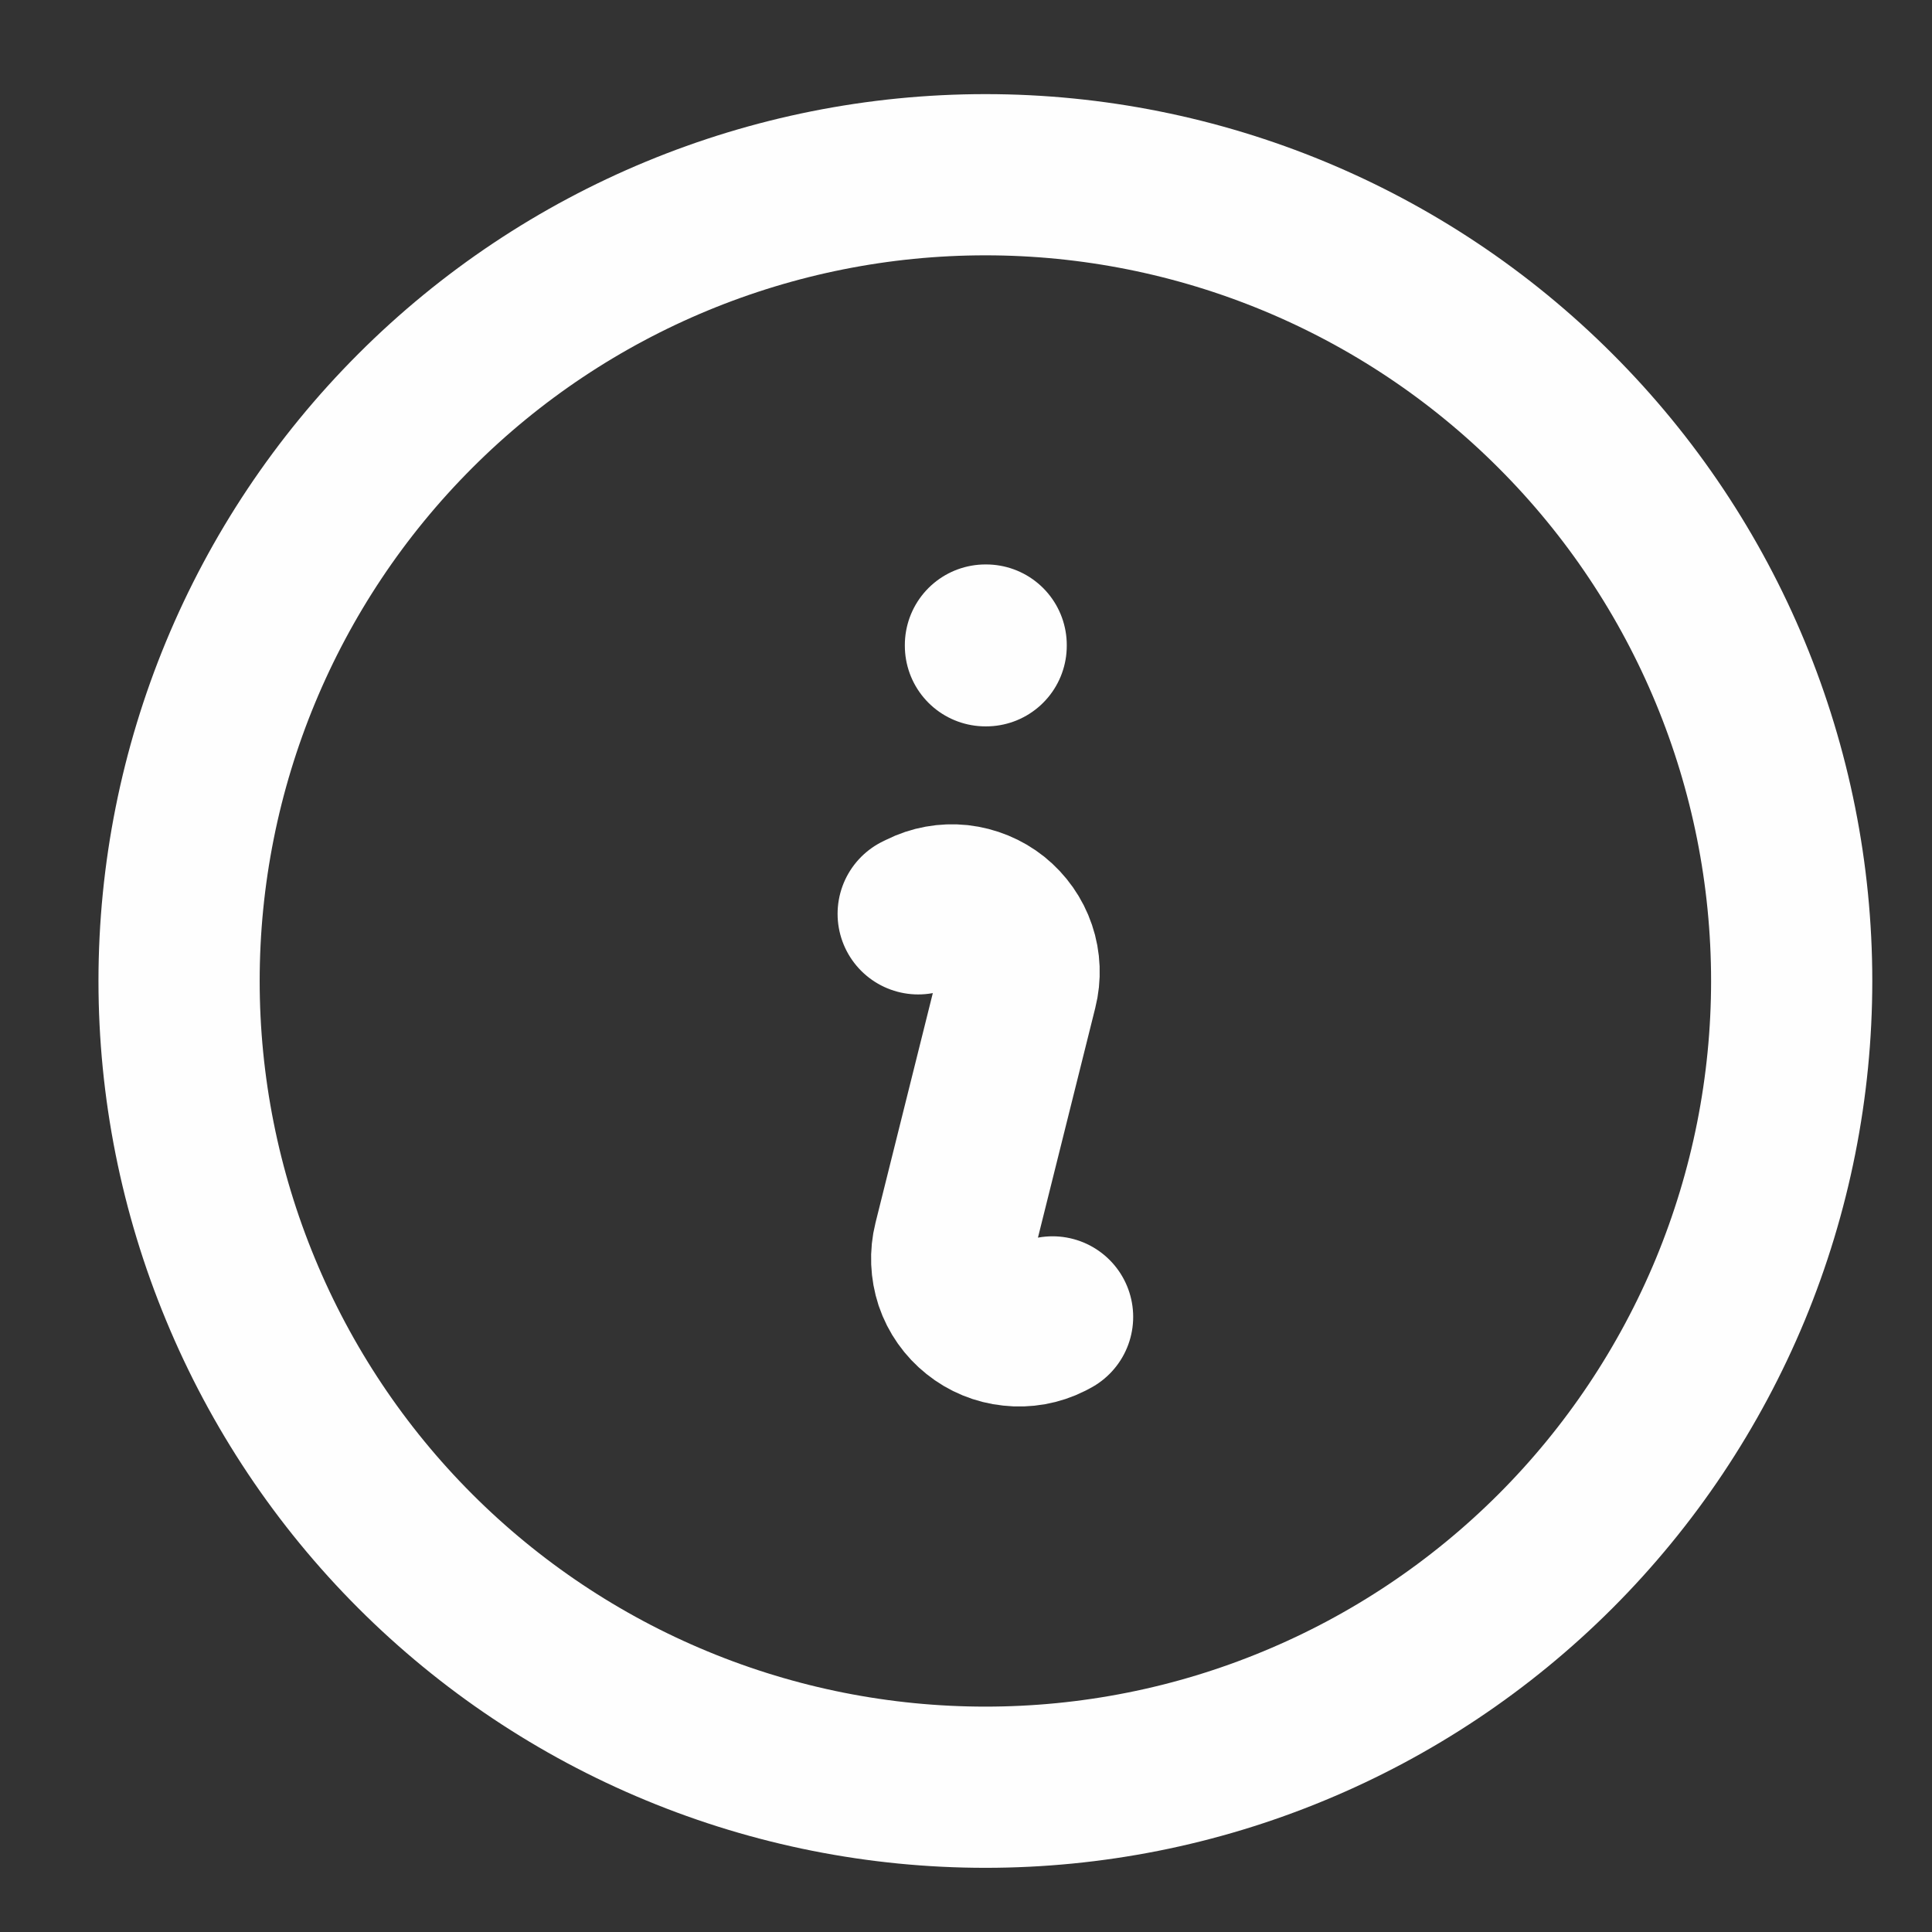 <svg width="16" height="16" viewBox="0 0 16 16" fill="none" xmlns="http://www.w3.org/2000/svg">
<rect x="0" y="0" width="16" height="16" fill="#333333" stroke="none"/>
<path d="M7.604 7.568L7.635 7.553C7.73 7.505 7.837 7.486 7.942 7.497C8.048 7.509 8.148 7.55 8.231 7.616C8.314 7.683 8.377 7.772 8.411 7.873C8.445 7.973 8.449 8.082 8.423 8.185L7.898 10.289C7.872 10.392 7.877 10.501 7.91 10.602C7.944 10.703 8.007 10.792 8.09 10.858C8.173 10.925 8.273 10.966 8.379 10.977C8.485 10.989 8.592 10.97 8.687 10.922L8.717 10.906M14.838 8.124C14.838 9.001 14.665 9.869 14.33 10.679C13.994 11.489 13.502 12.226 12.882 12.846C12.262 13.466 11.526 13.958 10.716 14.293C9.906 14.629 9.038 14.801 8.161 14.801C7.284 14.801 6.416 14.629 5.605 14.293C4.795 13.958 4.059 13.466 3.439 12.846C2.819 12.226 2.327 11.489 1.992 10.679C1.656 9.869 1.483 9.001 1.483 8.124C1.483 6.353 2.187 4.655 3.439 3.403C4.691 2.15 6.39 1.447 8.161 1.447C9.932 1.447 11.63 2.15 12.882 3.403C14.135 4.655 14.838 6.353 14.838 8.124ZM8.161 5.342H8.167V5.348H8.161V5.342Z" stroke="#FEFEFE" stroke-width="1.335" stroke-linecap="round" stroke-linejoin="round"/>
</svg>
